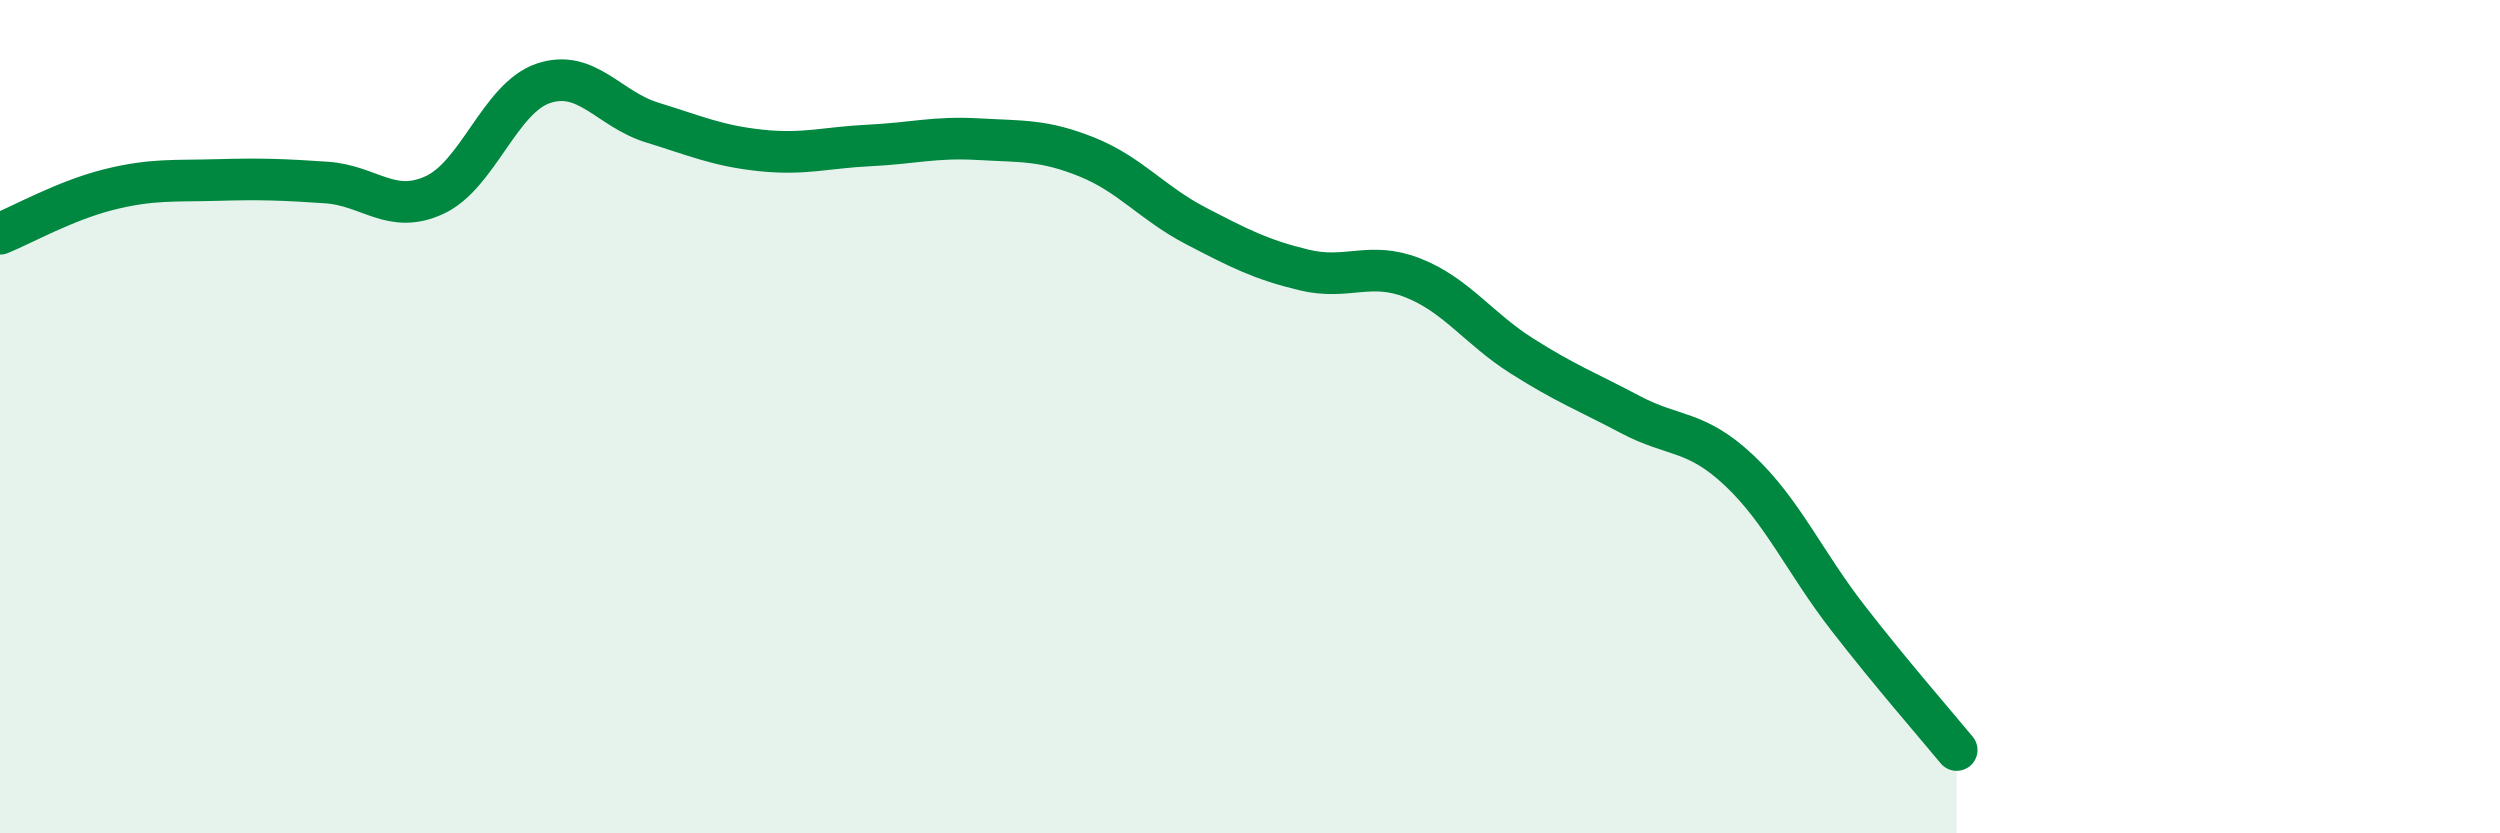 
    <svg width="60" height="20" viewBox="0 0 60 20" xmlns="http://www.w3.org/2000/svg">
      <path
        d="M 0,5.61 C 0.52,5.4 1.57,4.81 2.61,4.55 C 3.65,4.29 4.18,4.35 5.22,4.32 C 6.26,4.29 6.79,4.31 7.83,4.38 C 8.87,4.45 9.39,5.16 10.43,4.68 C 11.47,4.2 12,2.35 13.04,2 C 14.08,1.65 14.61,2.62 15.65,2.94 C 16.69,3.26 17.22,3.5 18.26,3.61 C 19.3,3.72 19.83,3.54 20.87,3.49 C 21.91,3.44 22.44,3.28 23.48,3.34 C 24.52,3.4 25.05,3.35 26.09,3.77 C 27.13,4.19 27.66,4.88 28.7,5.42 C 29.74,5.96 30.26,6.23 31.3,6.48 C 32.34,6.73 32.87,6.26 33.91,6.67 C 34.95,7.08 35.48,7.88 36.52,8.54 C 37.56,9.2 38.09,9.4 39.13,9.95 C 40.17,10.5 40.7,10.31 41.74,11.29 C 42.78,12.27 43.31,13.49 44.35,14.83 C 45.39,16.17 46.44,17.37 46.96,18L46.96 20L0 20Z"
        fill="#008740"
        opacity="0.1"
        stroke-linecap="round"
        stroke-linejoin="round"
      />
      <path
        d="M 0,5.61 C 0.52,5.4 1.57,4.81 2.61,4.55 C 3.65,4.29 4.18,4.35 5.22,4.32 C 6.26,4.29 6.79,4.31 7.83,4.38 C 8.87,4.45 9.39,5.16 10.43,4.68 C 11.47,4.2 12,2.35 13.04,2 C 14.08,1.65 14.61,2.62 15.65,2.94 C 16.69,3.26 17.22,3.5 18.26,3.61 C 19.3,3.72 19.83,3.54 20.87,3.49 C 21.91,3.44 22.44,3.28 23.48,3.34 C 24.52,3.4 25.05,3.35 26.09,3.77 C 27.13,4.19 27.66,4.88 28.7,5.42 C 29.74,5.96 30.26,6.23 31.3,6.48 C 32.34,6.73 32.87,6.26 33.91,6.67 C 34.95,7.08 35.48,7.88 36.52,8.54 C 37.56,9.2 38.09,9.4 39.13,9.95 C 40.17,10.5 40.7,10.31 41.74,11.29 C 42.78,12.27 43.31,13.49 44.35,14.83 C 45.39,16.17 46.44,17.37 46.96,18"
        stroke="#008740"
        stroke-width="1"
        fill="none"
        stroke-linecap="round"
        stroke-linejoin="round"
      />
    </svg>
  